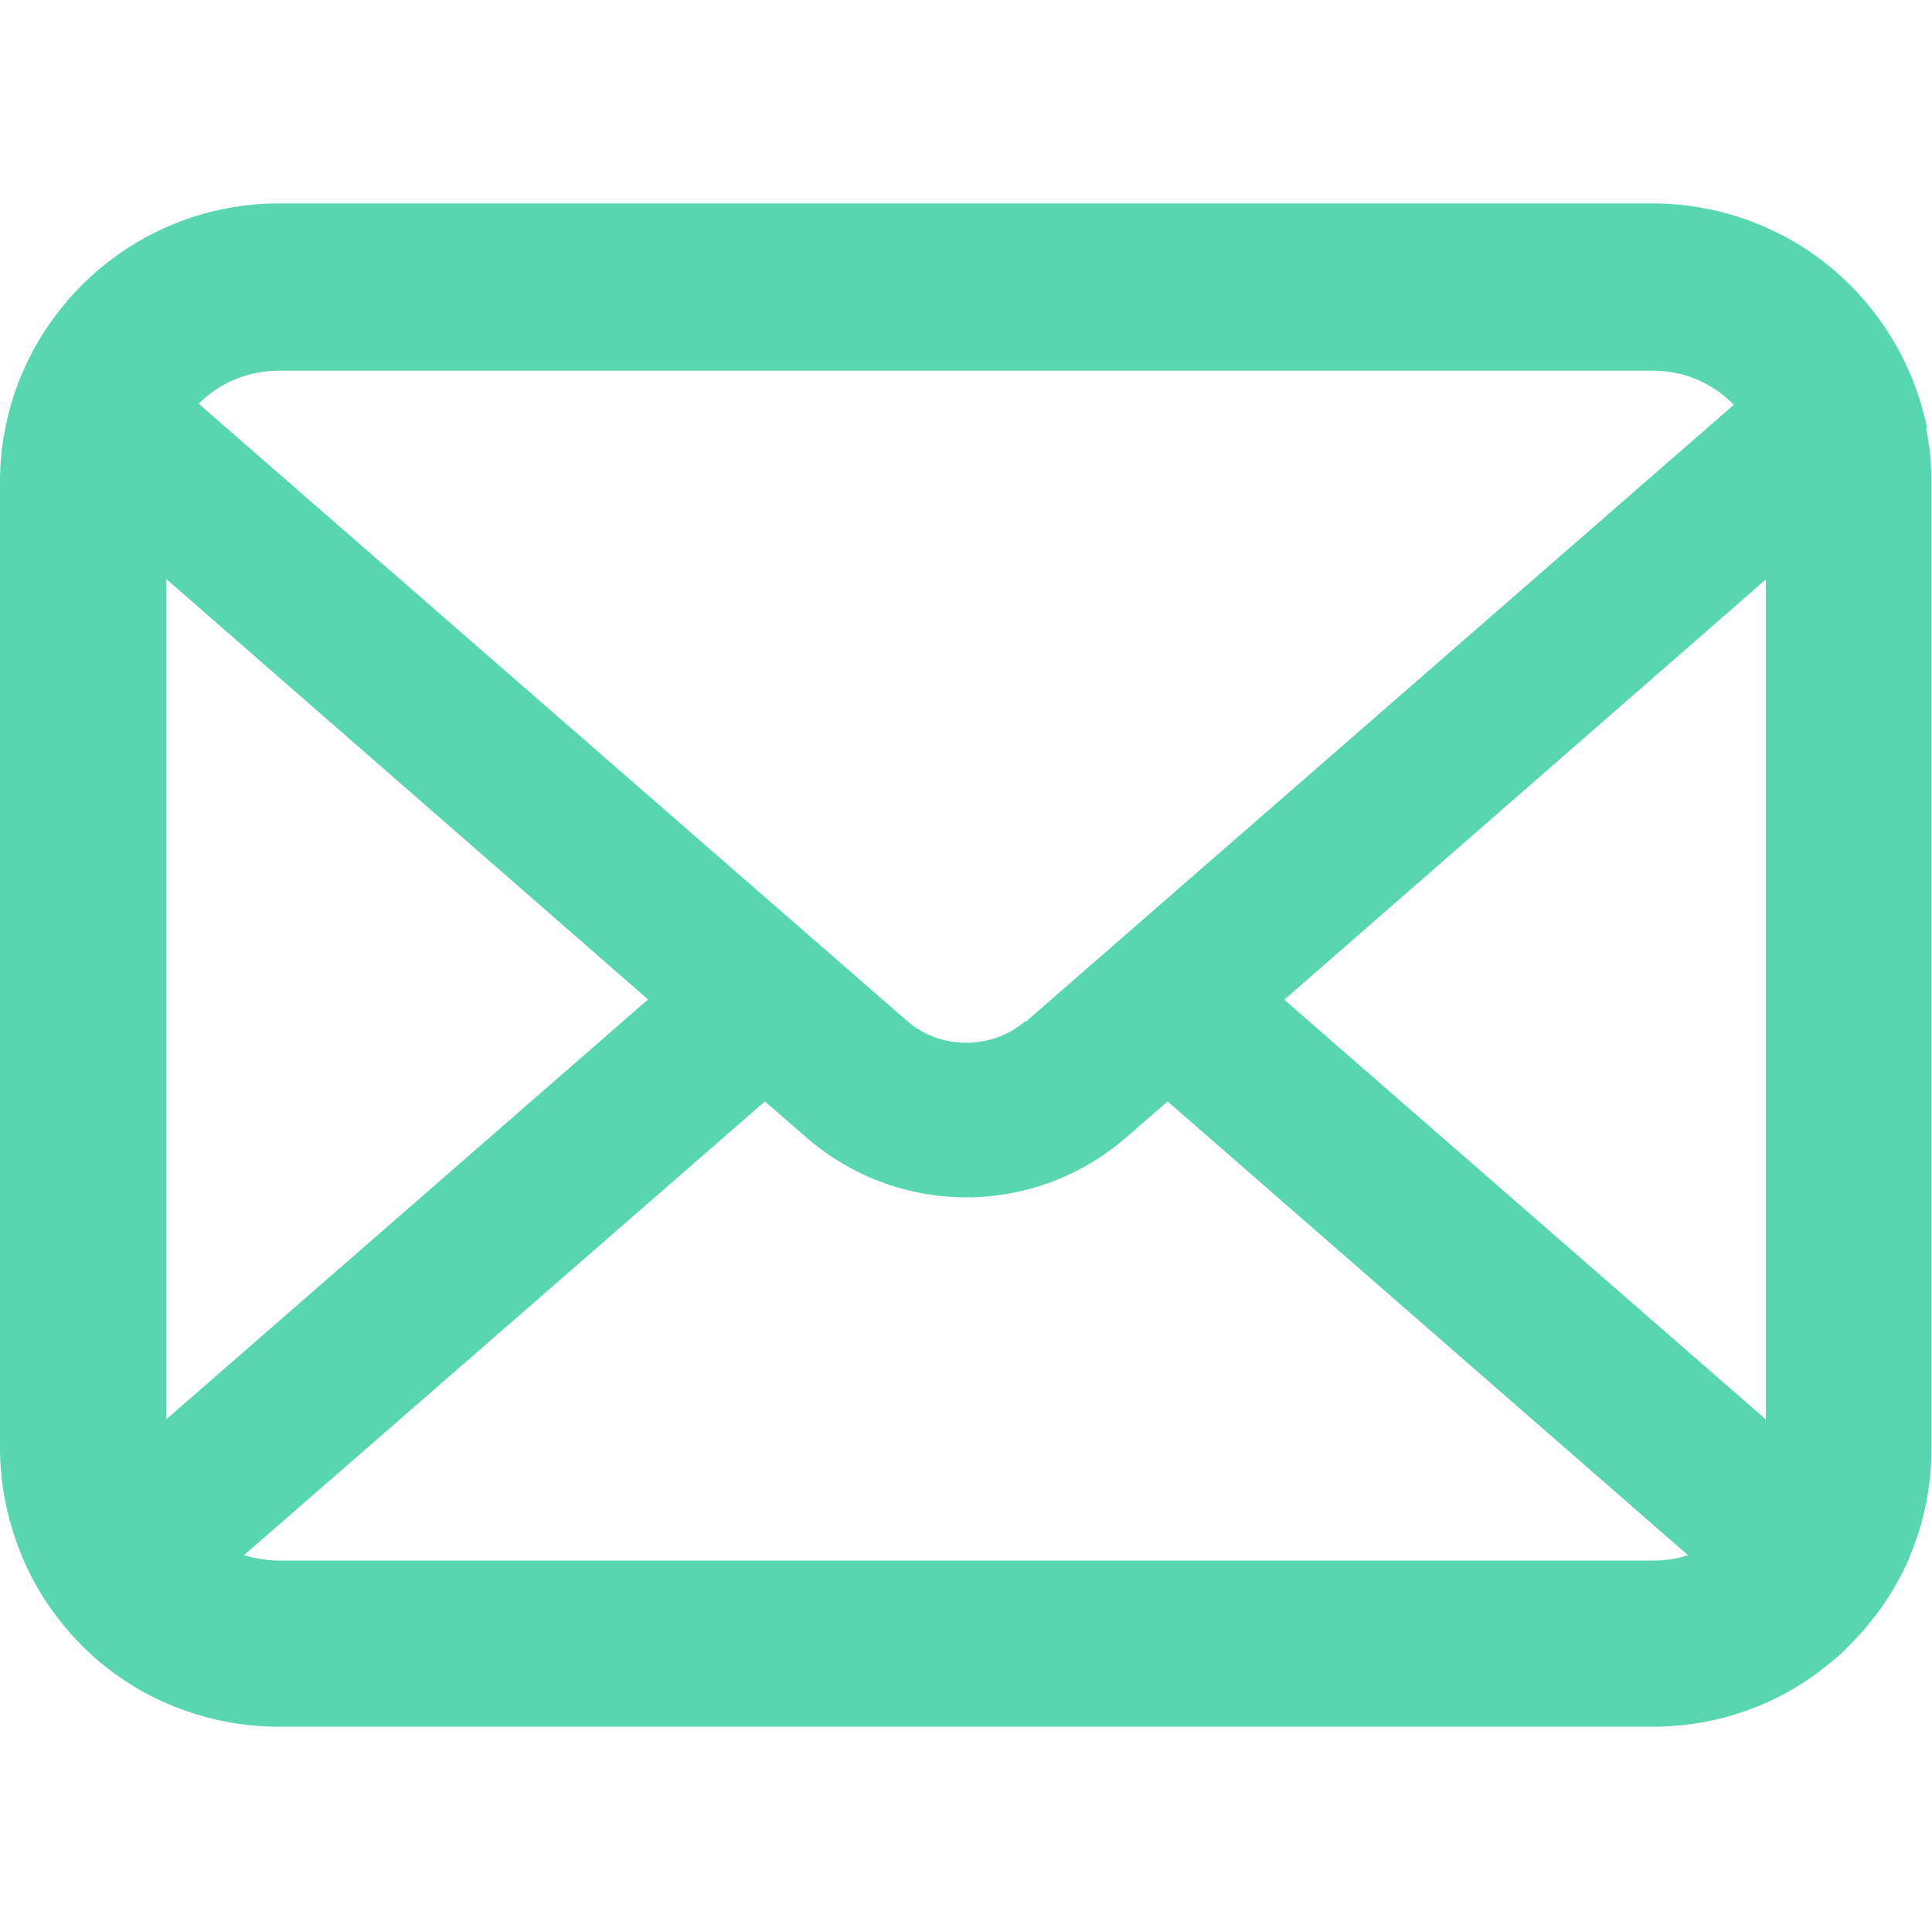 <?xml version="1.0" encoding="UTF-8"?>
<svg id="_レイヤー_2" data-name="レイヤー 2" xmlns="http://www.w3.org/2000/svg" viewBox="0 0 36.27 36.25">
  <defs>
    <style>
      .cls-1 {
        fill: none;
      }

      .cls-2 {
        fill: #57d6af;
      }
    </style>
  </defs>
  <g id="_デザイン" data-name="デザイン">
    <g>
      <rect class="cls-1" x=".01" y="0" width="36.25" height="36.25"/>
      <path class="cls-2" d="M36.18,8.05h0c-.17-.84-.54-1.63-1.08-2.29-.11-.14-.23-.27-.36-.4-.97-.98-2.32-1.54-3.71-1.54H5.24c-1.4,0-2.72,.55-3.71,1.54-.13,.13-.24,.25-.35,.39-.55,.67-.92,1.46-1.08,2.29-.07,.33-.1,.67-.1,1.02V27.18c0,.72,.15,1.42,.43,2.08,.25,.6,.63,1.15,1.1,1.63,.12,.12,.23,.22,.36,.33,.94,.78,2.13,1.2,3.35,1.2H31.03c1.23,0,2.42-.43,3.34-1.21,.13-.1,.25-.21,.36-.33,.47-.47,.85-1.02,1.11-1.62l.02-.06c.27-.64,.4-1.32,.4-2.02V9.07c0-.35-.03-.69-.1-1.02Zm-16.93,11.12c-.62,.54-1.59,.55-2.22,0L3.73,7.58s0,0,0,0c.4-.4,.94-.62,1.5-.62H31.03c.57,0,1.1,.22,1.5,.62,0,0,.01,.01,.02,.02l-13.3,11.59Zm-4.89,1.51l.77,.67c.84,.73,1.9,1.13,3.01,1.13s2.17-.4,3.01-1.13l.77-.67,9.77,8.52c-.21,.07-.43,.1-.66,.1H5.24c-.23,0-.45-.04-.66-.1l9.78-8.52Zm9.75-1.91l9.04-7.89v15.77l-9.04-7.88Zm-11.95,0L3.12,26.65V10.87l9.04,7.89Z"/>
    </g>
  </g>
</svg>